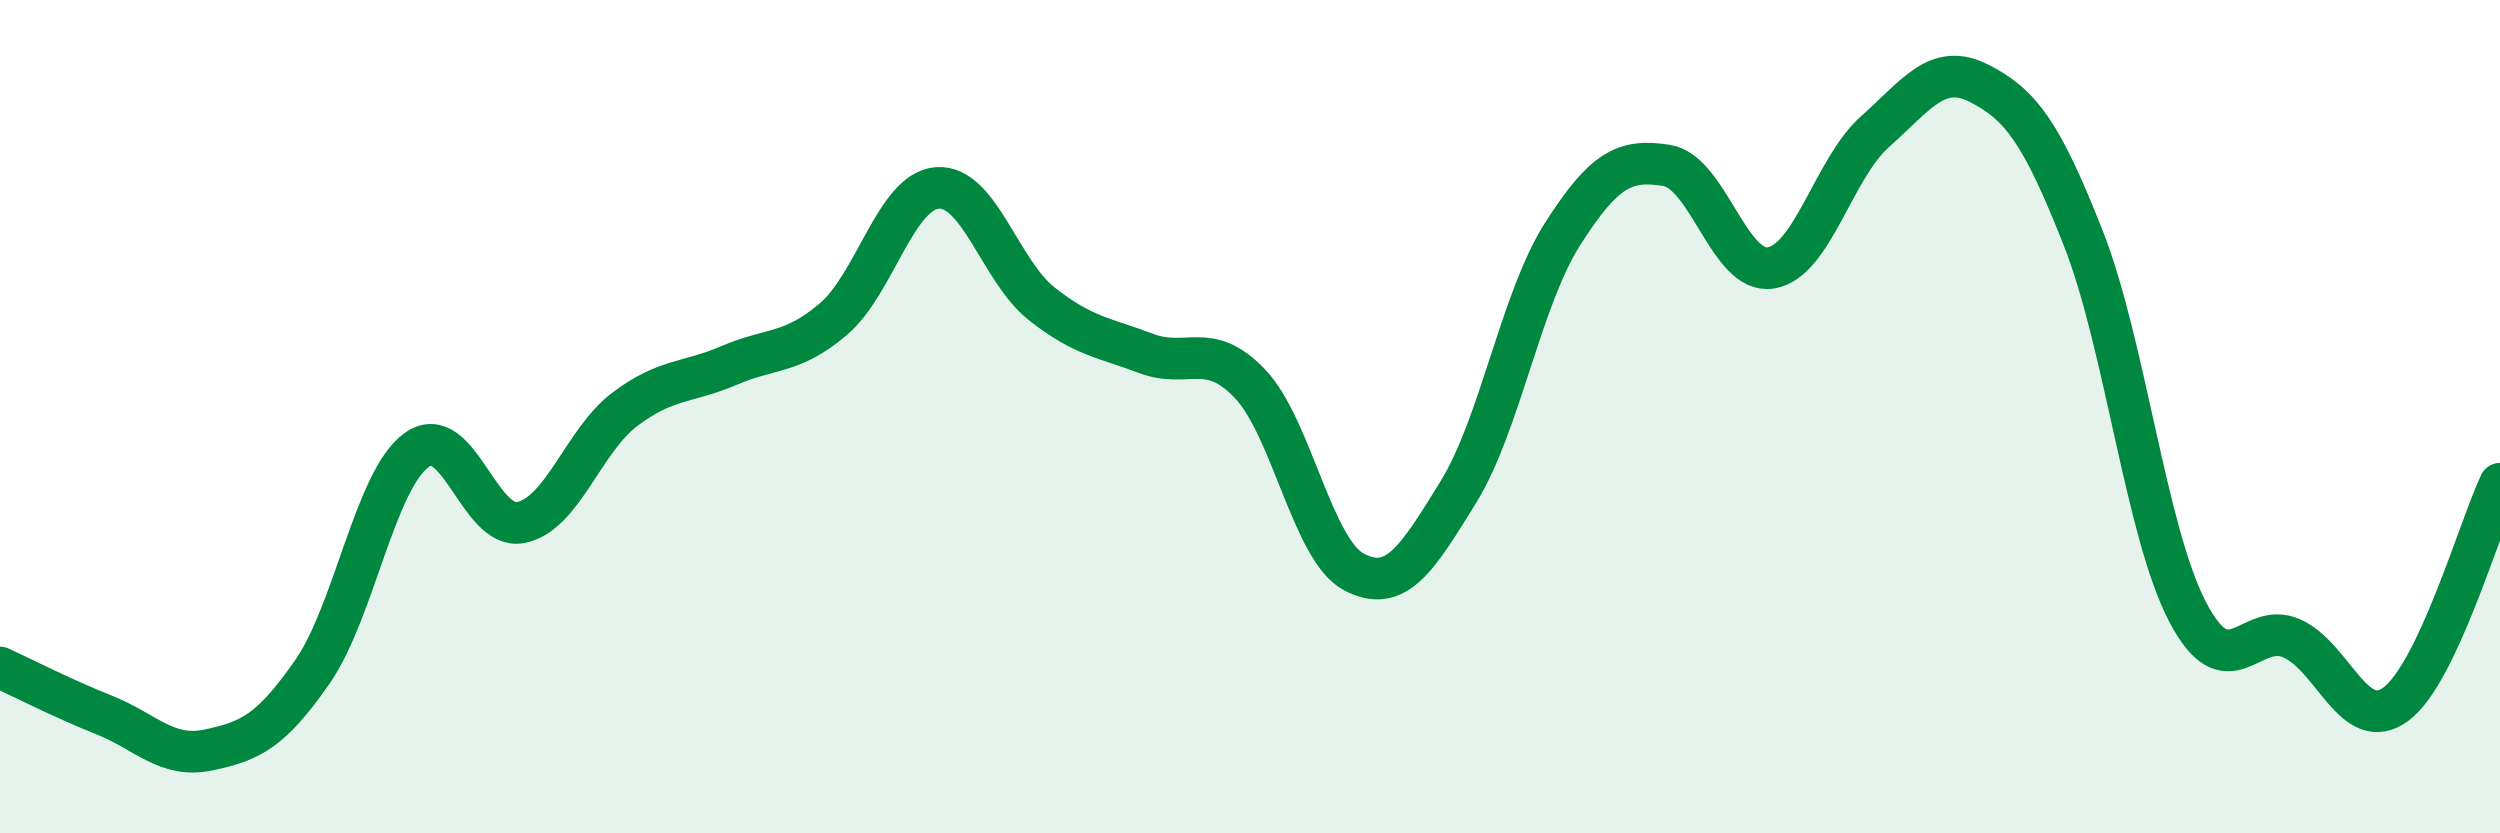 
    <svg width="60" height="20" viewBox="0 0 60 20" xmlns="http://www.w3.org/2000/svg">
      <path
        d="M 0,16.02 C 0.5,16.25 1.5,16.76 2.5,17.16 C 3.5,17.56 4,18.21 5,18 C 6,17.79 6.5,17.56 7.5,16.12 C 8.5,14.68 9,11.52 10,10.8 C 11,10.08 11.5,12.74 12.5,12.54 C 13.5,12.34 14,10.57 15,9.82 C 16,9.07 16.5,9.2 17.5,8.77 C 18.5,8.34 19,8.51 20,7.66 C 21,6.81 21.5,4.58 22.5,4.51 C 23.5,4.44 24,6.5 25,7.29 C 26,8.08 26.5,8.1 27.5,8.48 C 28.5,8.86 29,8.16 30,9.21 C 31,10.26 31.5,13.21 32.5,13.73 C 33.5,14.25 34,13.43 35,11.81 C 36,10.19 36.5,7.19 37.5,5.62 C 38.5,4.05 39,3.81 40,3.97 C 41,4.13 41.5,6.59 42.5,6.43 C 43.5,6.27 44,4.05 45,3.16 C 46,2.27 46.5,1.49 47.5,2 C 48.5,2.51 49,3.18 50,5.72 C 51,8.26 51.5,12.76 52.5,14.68 C 53.5,16.6 54,14.88 55,15.32 C 56,15.76 56.5,17.64 57.5,16.9 C 58.5,16.16 59.5,12.67 60,11.61L60 20L0 20Z"
        fill="#008740"
        opacity="0.1"
        stroke-linecap="round"
        stroke-linejoin="round"
      />
      <path
        d="M 0,16.02 C 0.5,16.25 1.5,16.76 2.5,17.16 C 3.5,17.56 4,18.21 5,18 C 6,17.79 6.5,17.56 7.5,16.12 C 8.5,14.68 9,11.52 10,10.8 C 11,10.08 11.5,12.74 12.5,12.54 C 13.5,12.34 14,10.57 15,9.82 C 16,9.07 16.5,9.2 17.5,8.77 C 18.5,8.34 19,8.51 20,7.66 C 21,6.81 21.5,4.58 22.5,4.51 C 23.5,4.44 24,6.5 25,7.29 C 26,8.08 26.5,8.1 27.5,8.48 C 28.5,8.86 29,8.16 30,9.21 C 31,10.26 31.5,13.21 32.5,13.73 C 33.5,14.25 34,13.43 35,11.81 C 36,10.19 36.5,7.19 37.5,5.62 C 38.5,4.05 39,3.81 40,3.97 C 41,4.13 41.5,6.59 42.5,6.43 C 43.5,6.27 44,4.05 45,3.16 C 46,2.27 46.5,1.49 47.5,2 C 48.5,2.51 49,3.18 50,5.72 C 51,8.26 51.5,12.76 52.5,14.68 C 53.5,16.6 54,14.88 55,15.32 C 56,15.76 56.5,17.64 57.5,16.9 C 58.5,16.16 59.5,12.67 60,11.61"
        stroke="#008740"
        stroke-width="1"
        fill="none"
        stroke-linecap="round"
        stroke-linejoin="round"
      />
    </svg>
  